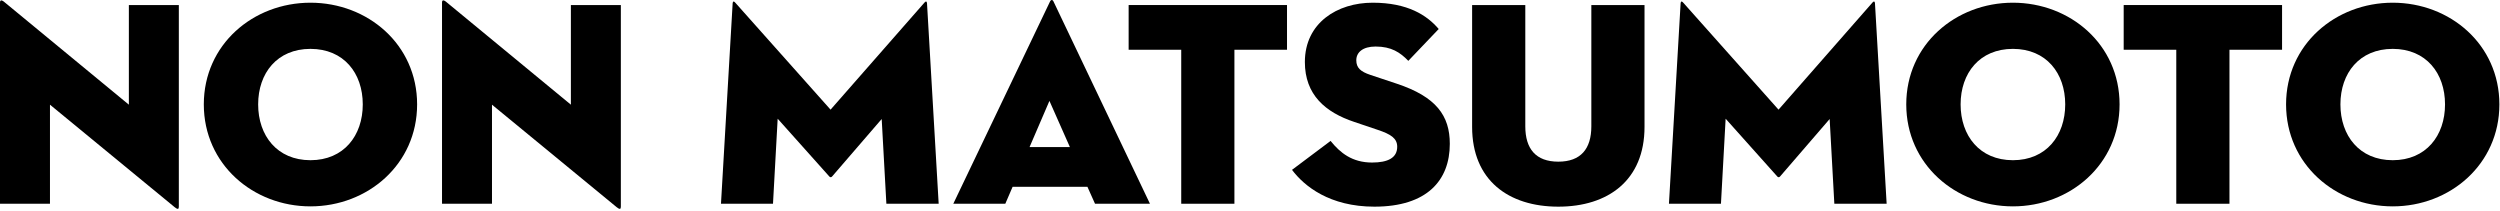 <?xml version="1.0" encoding="utf-8"?>
<svg xmlns="http://www.w3.org/2000/svg" fill="none" height="100%" overflow="visible" preserveAspectRatio="none" style="display: block;" viewBox="0 0 308 26" width="100%">
<g id="non MATSUMOTO">
<path d="M21.528 25.533L6.156 12.897V25.101H0V0.297C0 0.081 0.108 -0.099 0.504 0.225L15.876 12.897V0.621H22.032V25.461C22.032 25.749 21.924 25.857 21.528 25.533Z" fill="black"/>
<path d="M38.249 25.425C31.193 25.425 25.109 20.241 25.109 12.861C25.109 5.481 31.193 0.333 38.249 0.333C45.305 0.333 51.389 5.481 51.389 12.861C51.389 20.241 45.305 25.425 38.249 25.425ZM38.249 19.737C42.353 19.737 44.693 16.713 44.693 12.861C44.693 9.009 42.353 6.021 38.249 6.021C34.145 6.021 31.805 9.009 31.805 12.861C31.805 16.713 34.145 19.737 38.249 19.737Z" fill="black"/>
<path d="M75.985 25.533L60.613 12.897V25.101H54.457V0.297C54.457 0.081 54.565 -0.099 54.961 0.225L70.333 12.897V0.621H76.489V25.461C76.489 25.749 76.381 25.857 75.985 25.533Z" fill="black"/>
<path d="M88.825 25.101L90.265 0.369C90.301 0.117 90.445 0.153 90.589 0.333L102.325 13.509L113.881 0.333C114.025 0.153 114.169 0.117 114.205 0.369L115.645 25.101H109.201L108.625 14.661L102.505 21.753C102.397 21.861 102.289 21.861 102.181 21.753L95.809 14.625L95.233 25.101H88.825Z" fill="black"/>
<path d="M124.754 23.013L123.854 25.101H117.446L129.362 0.189C129.47 -0.063 129.686 -0.063 129.794 0.189L141.674 25.101H134.906L133.97 23.013H124.754ZM131.81 18.117L129.29 12.429L126.842 18.117H131.81Z" fill="black"/>
<path d="M145.528 25.101V6.129H139.048V0.621H158.56V6.129H152.08V25.101H145.528Z" fill="black"/>
<path d="M169.328 25.461C163.82 25.461 160.688 22.941 159.176 20.925L163.928 17.361C165.116 18.837 166.592 20.025 169.04 20.025C170.984 20.025 172.136 19.449 172.136 18.081C172.136 17.037 171.344 16.533 169.724 15.993L166.844 15.021C163.28 13.833 160.76 11.673 160.76 7.641C160.76 2.817 164.756 0.333 169.112 0.333C173.432 0.333 175.808 1.881 177.248 3.573L173.504 7.497C172.496 6.453 171.416 5.733 169.472 5.733C167.888 5.733 167.096 6.453 167.096 7.425C167.096 8.361 167.636 8.829 168.824 9.225L172.064 10.305C176.96 11.925 178.616 14.265 178.616 17.721C178.616 22.221 175.808 25.461 169.328 25.461Z" fill="black"/>
<path d="M191.985 25.461C185.865 25.461 181.365 22.221 181.365 15.633V0.621H187.917V15.561C187.917 18.333 189.213 19.917 191.985 19.917C194.757 19.917 196.053 18.333 196.053 15.561V0.621H202.605V15.633C202.605 22.221 198.105 25.461 191.985 25.461Z" fill="black"/>
<path d="M205.614 25.101L207.054 0.369C207.09 0.117 207.234 0.153 207.378 0.333L219.114 13.509L230.67 0.333C230.814 0.153 230.958 0.117 230.994 0.369L232.434 25.101H225.99L225.414 14.661L219.294 21.753C219.186 21.861 219.078 21.861 218.97 21.753L212.598 14.625L212.022 25.101H205.614Z" fill="black"/>
<path d="M247.991 25.425C240.935 25.425 234.851 20.241 234.851 12.861C234.851 5.481 240.935 0.333 247.991 0.333C255.047 0.333 261.131 5.481 261.131 12.861C261.131 20.241 255.047 25.425 247.991 25.425ZM247.991 19.737C252.095 19.737 254.435 16.713 254.435 12.861C254.435 9.009 252.095 6.021 247.991 6.021C243.887 6.021 241.547 9.009 241.547 12.861C241.547 16.713 243.887 19.737 247.991 19.737Z" fill="black"/>
<path d="M268.118 25.101V6.129H261.638V0.621H281.15V6.129H274.67V25.101H268.118Z" fill="black"/>
<path d="M294.784 25.425C287.728 25.425 281.644 20.241 281.644 12.861C281.644 5.481 287.728 0.333 294.784 0.333C301.84 0.333 307.924 5.481 307.924 12.861C307.924 20.241 301.84 25.425 294.784 25.425ZM294.784 19.737C298.888 19.737 301.228 16.713 301.228 12.861C301.228 9.009 298.888 6.021 294.784 6.021C290.68 6.021 288.34 9.009 288.34 12.861C288.34 16.713 290.68 19.737 294.784 19.737Z" fill="black"/>
</g>
</svg>